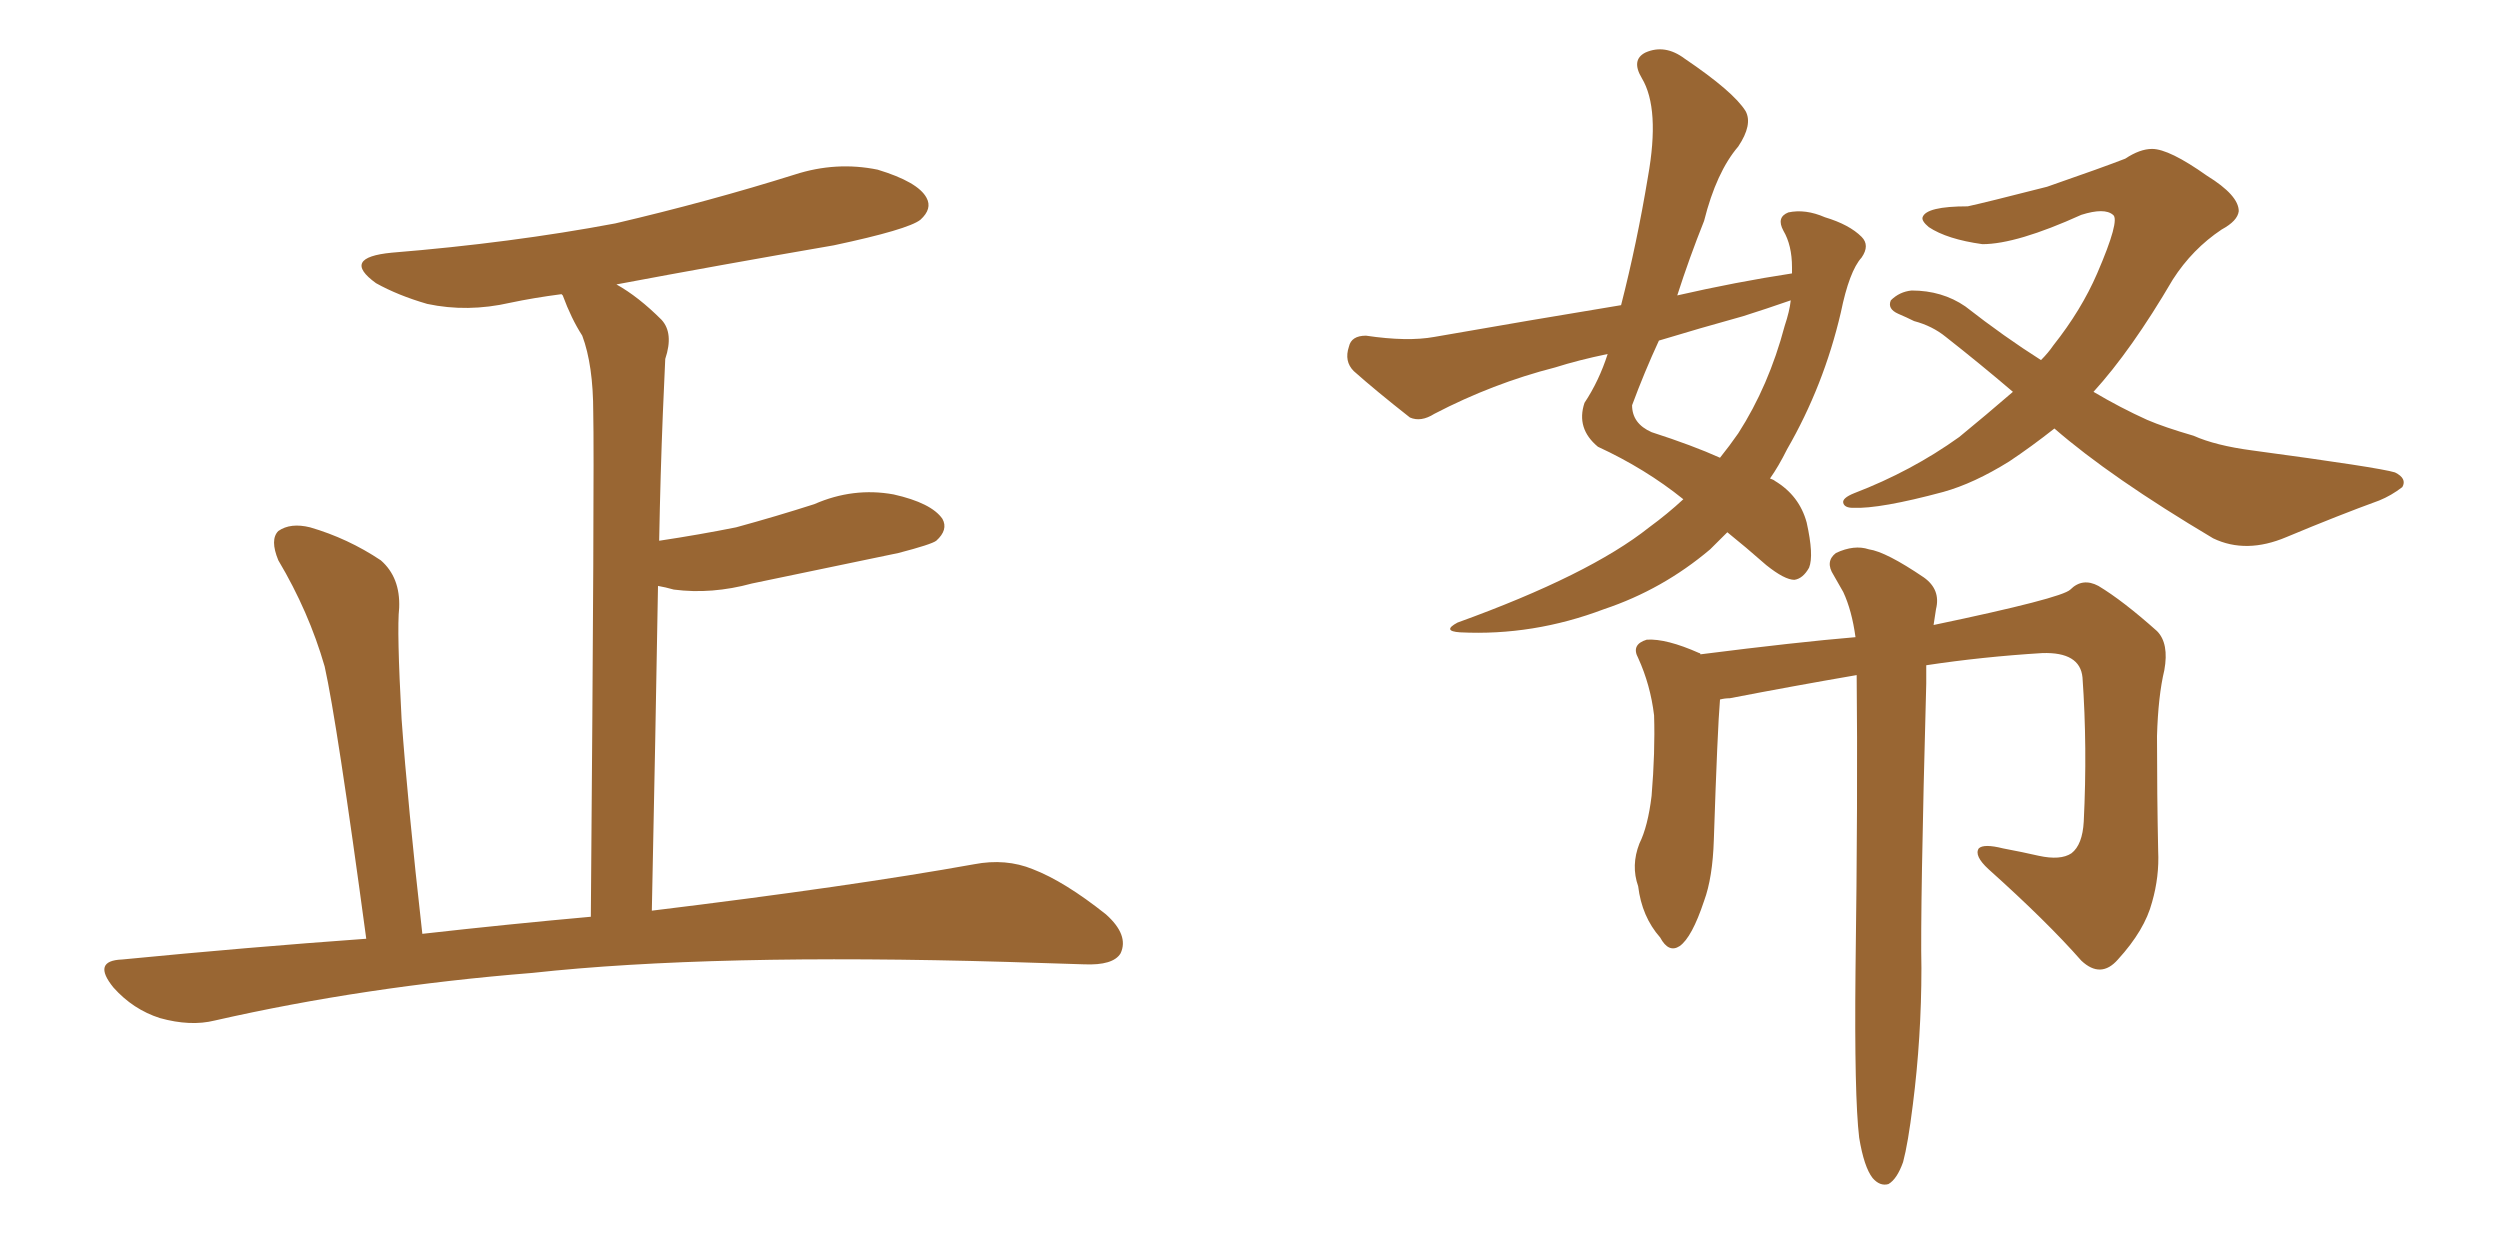<svg xmlns="http://www.w3.org/2000/svg" xmlns:xlink="http://www.w3.org/1999/xlink" width="300" height="150"><path fill="#996633" padding="10" d="M43.95 112.65L43.95 112.65L43.95 112.65Q40.43 86.57 38.96 79.98L38.96 79.98Q37.06 73.39 33.40 67.24L33.40 67.24Q32.37 64.75 33.40 63.72L33.40 63.72Q34.86 62.70 37.21 63.28L37.21 63.28Q41.75 64.60 45.70 67.24L45.70 67.24Q48.05 69.29 47.90 72.95L47.90 72.95Q47.61 75.59 48.19 86.28L48.19 86.28Q48.93 96.53 50.68 112.06L50.68 112.06Q61.08 110.89 70.90 110.01L70.90 110.01Q71.34 56.10 71.19 49.51L71.19 49.51Q71.19 43.80 69.87 40.28L69.87 40.28Q68.55 38.23 67.53 35.45L67.53 35.45Q67.38 35.30 67.38 35.30L67.38 35.30Q64.01 35.74 61.23 36.33L61.23 36.33Q56.10 37.50 51.27 36.47L51.27 36.47Q47.75 35.45 45.12 33.98L45.12 33.98Q40.87 30.91 47.02 30.32L47.02 30.32Q61.38 29.15 73.83 26.81L73.83 26.81Q85.11 24.17 95.36 20.95L95.36 20.95Q100.34 19.34 105.32 20.36L105.32 20.36Q110.16 21.83 111.18 23.73L111.18 23.73Q111.91 25.05 110.45 26.37L110.45 26.37Q108.98 27.54 100.05 29.44L100.05 29.44Q86.43 31.79 73.97 34.13L73.97 34.13Q76.61 35.60 79.39 38.38L79.39 38.38Q80.86 39.99 79.83 43.07L79.83 43.07Q79.69 46.00 79.54 49.66L79.54 49.66Q79.25 56.84 79.10 64.89L79.10 64.89Q83.94 64.16 88.33 63.28L88.33 63.28Q93.16 61.96 97.71 60.50L97.71 60.50Q102.39 58.45 107.23 59.33L107.23 59.33Q111.77 60.35 113.09 62.26L113.09 62.26Q113.82 63.57 112.35 64.89L112.35 64.89Q111.77 65.33 107.81 66.36L107.81 66.36Q98.73 68.26 90.23 70.02L90.23 70.02Q85.40 71.34 80.86 70.75L80.86 70.75Q79.83 70.46 78.96 70.31L78.96 70.31Q78.66 88.18 78.22 109.28L78.22 109.28Q102.25 106.35 116.89 103.71L116.89 103.71Q120.70 102.98 123.93 104.30L123.93 104.30Q127.73 105.76 132.71 109.72L132.71 109.72Q135.50 112.21 134.47 114.40L134.47 114.40Q133.59 115.87 130.08 115.72L130.08 115.72Q125.68 115.58 120.85 115.43L120.85 115.43Q85.40 114.40 63.87 116.75L63.87 116.75Q43.80 118.36 25.78 122.46L25.78 122.46Q22.85 123.19 19.19 122.17L19.19 122.17Q15.97 121.14 13.62 118.51L13.62 118.51Q10.99 115.28 14.65 115.14L14.65 115.14Q29.74 113.67 43.95 112.65ZM202.00 59.91L202.00 59.91Q197.46 56.25 191.75 53.61L191.75 53.61Q189.11 51.42 190.14 48.34L190.14 48.34Q191.89 45.70 192.92 42.48L192.92 42.48Q189.40 43.21 186.62 44.09L186.62 44.09Q179.15 46.00 172.12 49.66L172.12 49.66Q170.51 50.68 169.19 50.10L169.19 50.10Q165.09 46.88 162.45 44.53L162.45 44.53Q161.28 43.36 161.87 41.60L161.87 41.60Q162.16 40.28 163.92 40.28L163.92 40.28Q168.90 41.02 172.12 40.43L172.12 40.43Q183.84 38.38 194.53 36.62L194.53 36.62Q196.44 29.15 197.75 21.24L197.75 21.24Q199.22 13.04 197.02 9.38L197.02 9.38Q195.70 7.18 197.46 6.30L197.46 6.30Q199.80 5.27 202.15 7.03L202.15 7.03Q208.01 10.99 209.47 13.33L209.47 13.33Q210.35 14.94 208.59 17.58L208.59 17.58Q205.96 20.65 204.49 26.51L204.49 26.51Q202.73 30.91 201.27 35.45L201.27 35.45Q208.30 33.84 215.04 32.81L215.04 32.81Q215.04 32.23 215.04 32.08L215.04 32.08Q215.04 29.44 214.01 27.69L214.01 27.69Q213.13 26.07 214.60 25.49L214.60 25.49Q216.65 25.05 218.99 26.07L218.99 26.07Q221.92 26.95 223.39 28.42L223.39 28.42Q224.41 29.44 223.39 30.91L223.39 30.91Q221.92 32.52 220.90 37.50L220.90 37.50Q218.85 46.29 214.45 53.91L214.45 53.91Q213.43 55.96 212.40 57.42L212.40 57.42Q212.84 57.57 212.99 57.71L212.99 57.71Q215.92 59.47 216.80 62.70L216.80 62.70Q217.68 66.65 217.09 68.12L217.09 68.12Q216.36 69.43 215.33 69.58L215.33 69.58Q214.16 69.58 211.96 67.82L211.96 67.82Q209.47 65.63 207.28 63.87L207.28 63.87Q206.25 64.89 205.22 65.92L205.22 65.92Q199.51 70.75 192.48 73.10L192.48 73.10Q183.98 76.32 175.20 75.88L175.20 75.88Q173.00 75.73 174.90 74.71L174.90 74.71Q190.72 68.99 197.90 63.28L197.90 63.28Q200.10 61.67 202.00 59.91ZM214.16 39.11L214.16 39.11Q214.75 37.35 214.89 36.04L214.89 36.04Q211.96 37.06 209.18 37.94L209.18 37.94Q203.91 39.40 199.07 40.87L199.07 40.87Q197.31 44.68 195.85 48.63L195.85 48.63Q195.85 50.83 198.19 51.86L198.19 51.86Q203.17 53.47 206.40 54.93L206.40 54.93Q207.57 53.47 208.59 52.00L208.59 52.00Q212.26 46.29 214.16 39.11ZM246.53 51.42L246.53 51.42Q243.75 53.61 241.11 55.37L241.11 55.37Q236.87 58.01 233.20 59.03L233.20 59.03Q225.59 61.08 222.36 60.94L222.36 60.94Q221.34 60.94 221.19 60.35L221.19 60.35Q221.04 59.77 222.51 59.18L222.51 59.18Q229.39 56.54 235.11 52.44L235.11 52.44Q238.33 49.80 241.55 47.02L241.55 47.02Q237.60 43.65 233.50 40.43L233.50 40.43Q231.88 39.11 229.69 38.53L229.69 38.53Q228.81 38.09 227.78 37.65L227.78 37.65Q226.46 37.06 226.90 36.04L226.90 36.04Q227.93 35.01 229.39 34.86L229.39 34.86Q233.06 34.86 235.84 36.77L235.84 36.77Q240.53 40.43 244.92 43.21L244.92 43.21Q245.80 42.33 246.39 41.46L246.39 41.46Q249.76 37.21 251.66 32.81L251.66 32.81Q254.44 26.37 253.56 25.78L253.56 25.78Q252.54 24.90 249.76 25.78L249.76 25.78Q241.99 29.30 237.89 29.30L237.89 29.30Q233.64 28.71 231.45 27.25L231.45 27.25Q230.57 26.51 230.71 26.07L230.71 26.07Q231.15 24.76 236.13 24.76L236.13 24.76Q238.18 24.32 245.65 22.41L245.65 22.41Q252.39 20.07 255.03 19.04L255.03 19.04Q256.79 17.87 258.25 17.87L258.25 17.87Q260.30 17.87 264.84 21.09L264.84 21.09Q268.65 23.44 268.65 25.34L268.65 25.34Q268.51 26.51 266.60 27.54L266.60 27.54Q263.09 29.88 260.74 33.54L260.74 33.54Q255.76 42.04 251.22 47.02L251.22 47.02Q254.44 48.93 257.67 50.39L257.67 50.39Q259.72 51.27 263.23 52.29L263.23 52.29Q265.87 53.47 270.26 54.05L270.26 54.05Q285.50 56.10 287.40 56.69L287.40 56.69Q288.87 57.42 288.28 58.45L288.28 58.45Q286.96 59.47 285.50 60.06L285.50 60.06Q280.66 61.82 274.37 64.45L274.37 64.45Q269.53 66.50 265.58 64.60L265.58 64.60Q253.27 57.28 246.53 51.42ZM223.10 136.52L223.10 136.52L223.10 136.52Q222.51 131.54 222.66 116.60L222.66 116.60Q222.95 95.21 222.80 81.01L222.80 81.01Q215.19 82.32 207.57 83.79L207.57 83.79Q206.98 83.79 206.40 83.94L206.40 83.94Q206.10 87.45 205.66 100.78L205.66 100.78Q205.52 105.32 204.49 108.11L204.49 108.11Q203.03 112.50 201.56 113.53L201.56 113.53Q200.24 114.40 199.22 112.50L199.22 112.50Q197.02 110.01 196.58 106.35L196.58 106.35Q195.70 103.86 196.73 101.22L196.73 101.22Q197.75 99.17 198.19 95.51L198.19 95.51Q198.63 90.23 198.49 85.84L198.49 85.84Q198.05 82.18 196.58 78.96L196.58 78.96Q195.70 77.34 197.61 76.76L197.61 76.76Q199.95 76.61 203.91 78.37L203.91 78.37Q204.05 78.37 204.05 78.52L204.05 78.52Q215.63 77.05 222.66 76.46L222.66 76.46Q222.22 73.24 221.19 71.04L221.19 71.04Q220.61 70.02 220.02 68.99L220.02 68.99Q218.99 67.38 220.31 66.36L220.31 66.36Q222.51 65.33 224.27 65.92L224.27 65.92Q226.32 66.21 230.86 69.29L230.86 69.29Q232.91 70.75 232.32 73.10L232.32 73.10Q232.18 73.97 232.03 75L232.03 75Q247.41 71.78 248.44 70.75L248.44 70.75Q249.90 69.29 251.81 70.31L251.81 70.31Q254.74 72.07 258.84 75.73L258.84 75.73Q260.30 77.20 259.72 80.42L259.72 80.42Q258.98 83.50 258.84 88.33L258.84 88.33Q258.84 95.36 258.98 102.10L258.98 102.10Q259.13 105.18 258.25 108.25L258.25 108.25Q257.37 111.62 254.15 115.14L254.15 115.14Q252.10 117.48 249.76 115.28L249.76 115.28Q245.65 110.60 238.62 104.30L238.62 104.30Q236.87 102.69 237.45 101.81L237.45 101.81Q238.04 101.22 240.38 101.81L240.38 101.81Q242.72 102.25 244.63 102.69L244.63 102.69Q247.27 103.27 248.58 102.39L248.58 102.39Q249.90 101.37 250.05 98.58L250.05 98.58Q250.49 89.65 249.90 81.30L249.90 81.30Q249.61 78.22 245.07 78.37L245.07 78.37Q237.89 78.81 231.15 79.83L231.15 79.83Q231.15 80.71 231.15 82.03L231.15 82.03Q230.42 109.13 230.57 116.16L230.57 116.16Q230.57 124.51 229.54 132.57L229.54 132.57Q228.96 137.26 228.37 139.45L228.37 139.45Q227.64 141.50 226.61 142.09L226.61 142.09Q225.59 142.38 224.71 141.36L224.71 141.36Q223.68 140.04 223.10 136.52Z"/></svg>